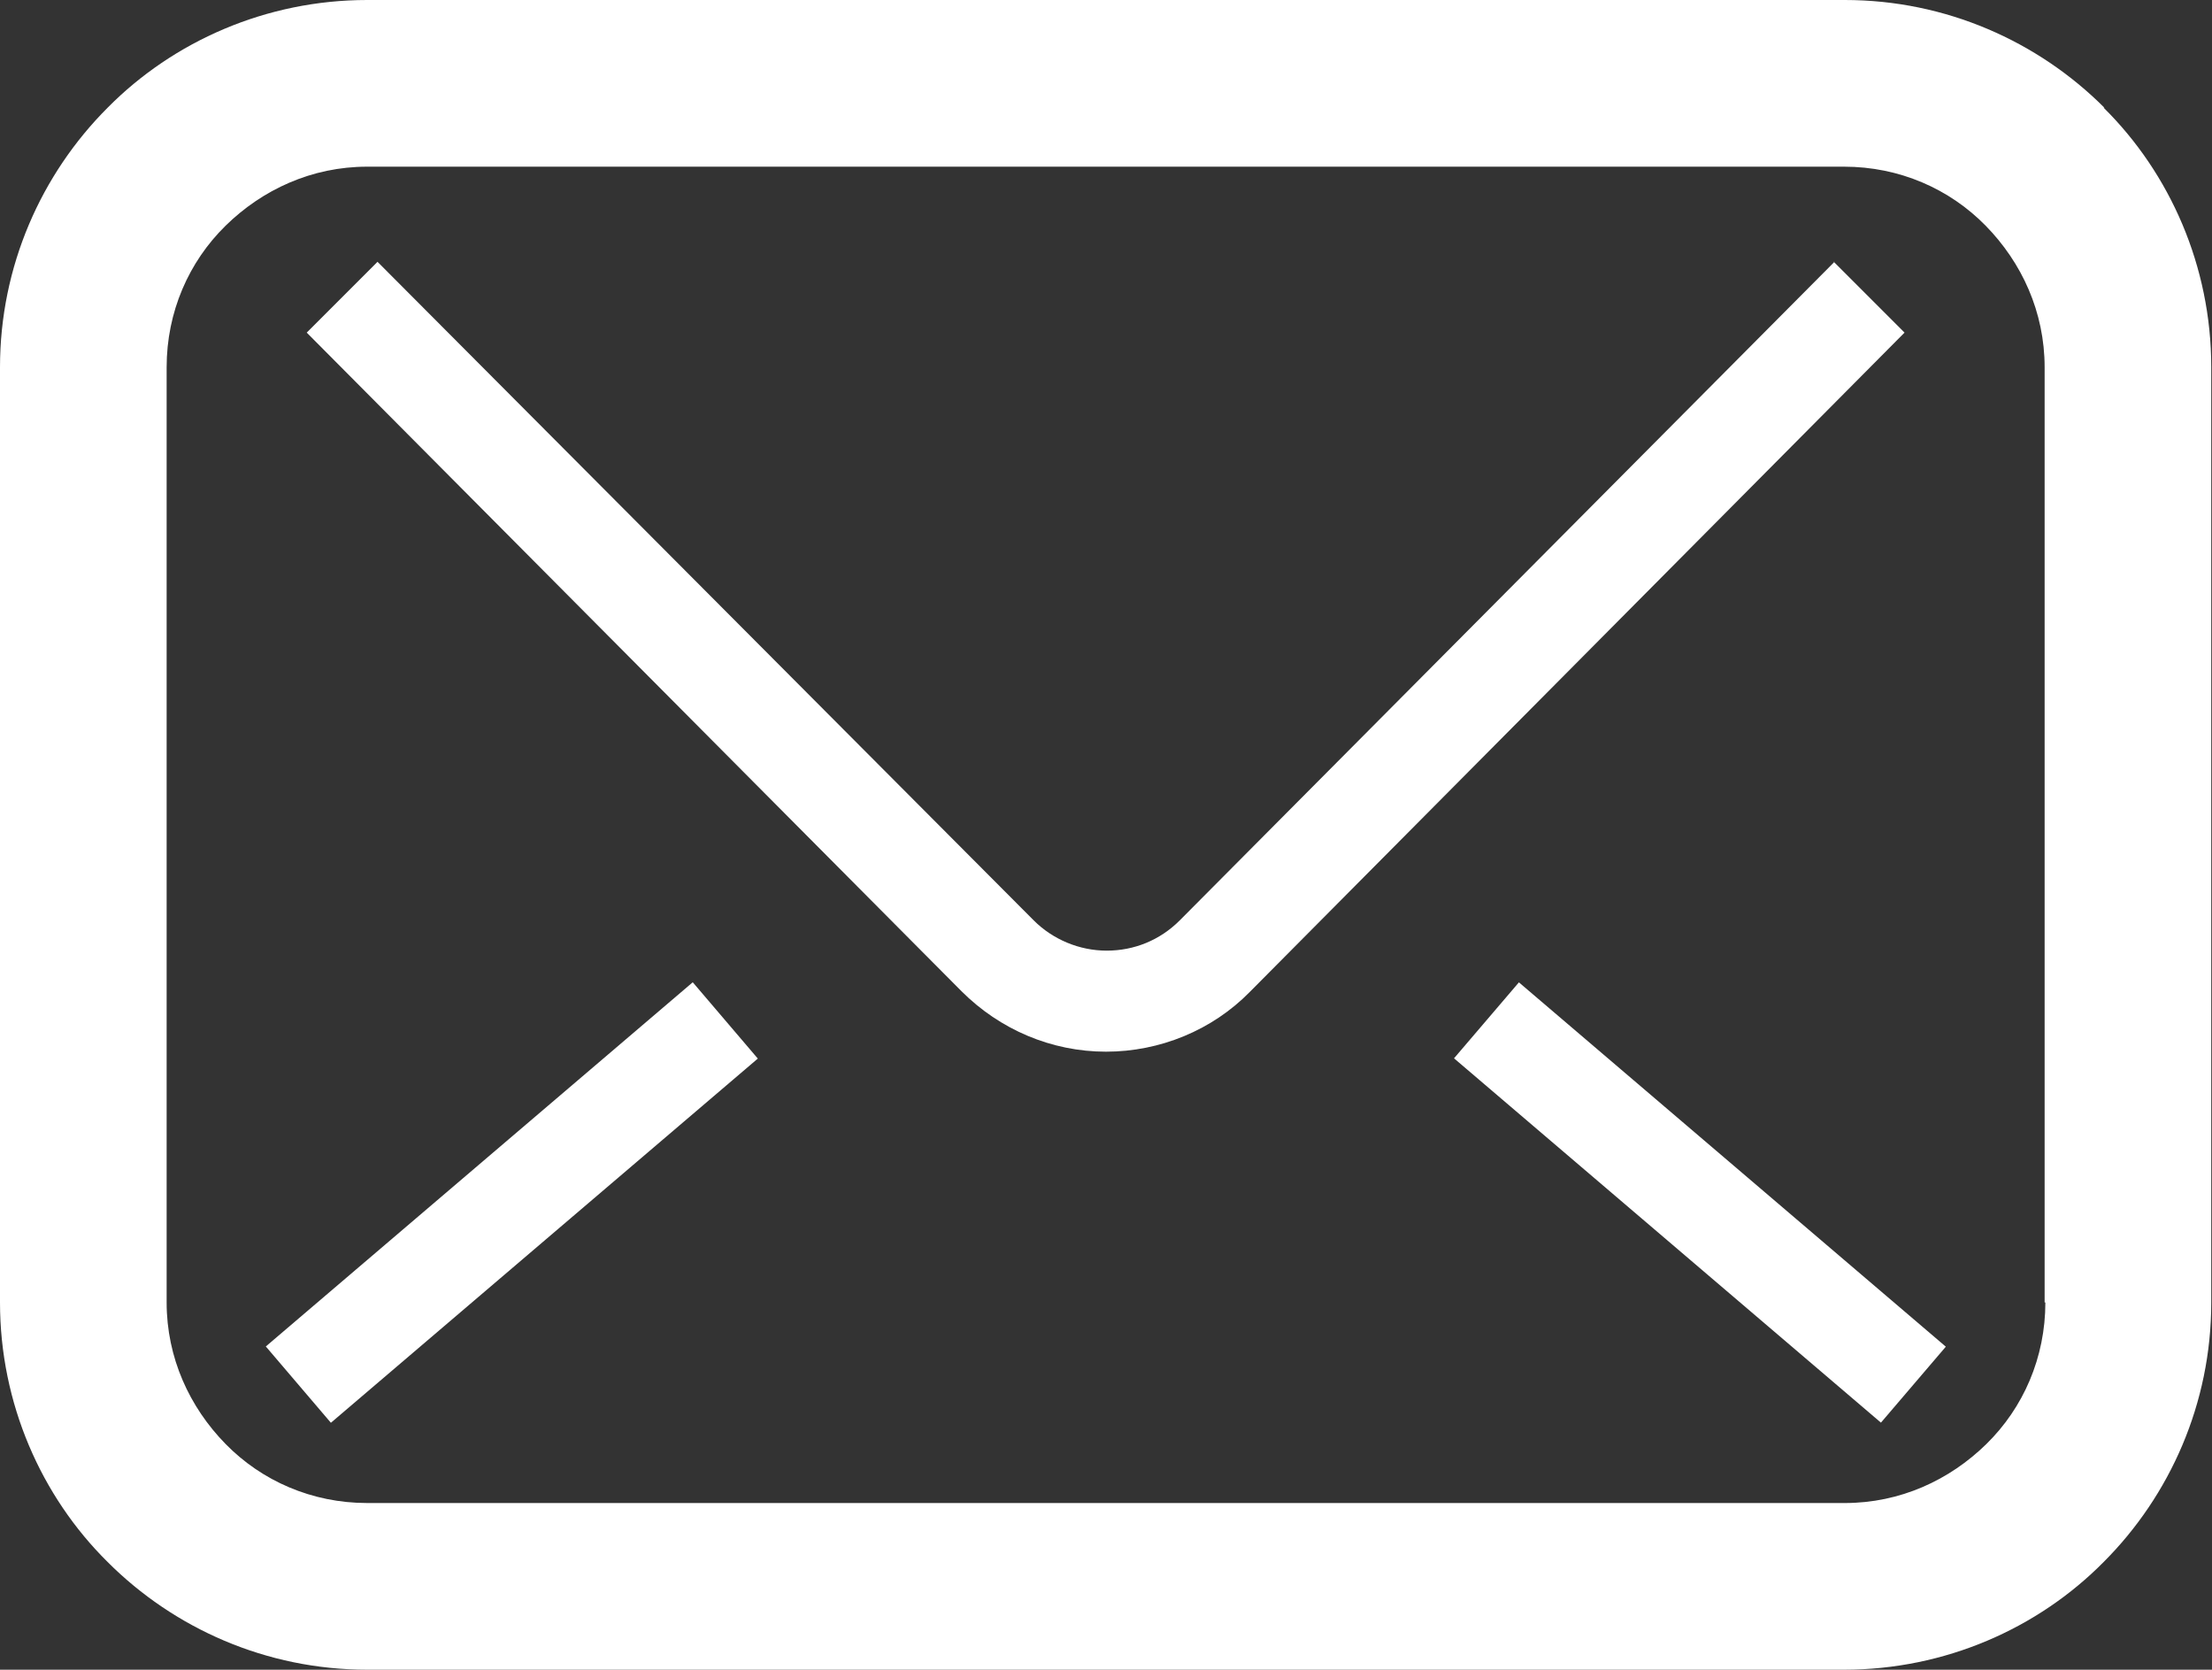 <?xml version="1.0" encoding="UTF-8"?><svg id="_レイヤー_2" xmlns="http://www.w3.org/2000/svg" width="30" height="22.64" viewBox="0 0 30 22.64"><rect x="0" y="0" width="30" height="22.64" fill="#333333" stroke="none"/><defs><style>.cls-1{fill:#fff;stroke-width:0px;}</style></defs><g id="_2"><path class="cls-1" d="M28.54,1.46C27.64.56,26.39,0,25.02,0H4.98c-1.37,0-2.63.56-3.52,1.46C.56,2.36,0,3.61,0,4.98v12.68c0,1.37.56,2.63,1.46,3.52.9.9,2.15,1.46,3.52,1.46h20.03c1.37,0,2.63-.56,3.52-1.46.9-.9,1.46-2.15,1.46-3.52V4.98c0-1.37-.56-2.63-1.46-3.52ZM27.74,17.66c0,.75-.3,1.43-.8,1.92-.5.49-1.17.8-1.92.8H4.98c-.75,0-1.43-.3-1.92-.8-.49-.5-.8-1.17-.8-1.92V4.98c0-.75.3-1.43.8-1.92.5-.49,1.17-.8,1.92-.8h20.03c.75,0,1.43.3,1.92.8.49.5.8,1.17.8,1.92v12.68h0Z"/><path class="cls-1" d="M24.88,3.55l-8.88,8.93c-.27.27-.62.41-.99.41-.37,0-.73-.15-.99-.41h0S5.12,3.55,5.12,3.55l-.96.96,8.88,8.93h0c.52.52,1.22.82,1.96.82.73,0,1.44-.29,1.95-.81h0s8.88-8.94,8.88-8.94l-.96-.96Z"/><polygon class="cls-1" points="19.72 14.35 25.51 19.29 26.39 18.26 20.6 13.32 19.72 14.35"/><rect class="cls-1" x="3.14" y="15.62" width="7.61" height="1.36" transform="translate(-8.92 8.41) rotate(-40.46)"/></g></svg>